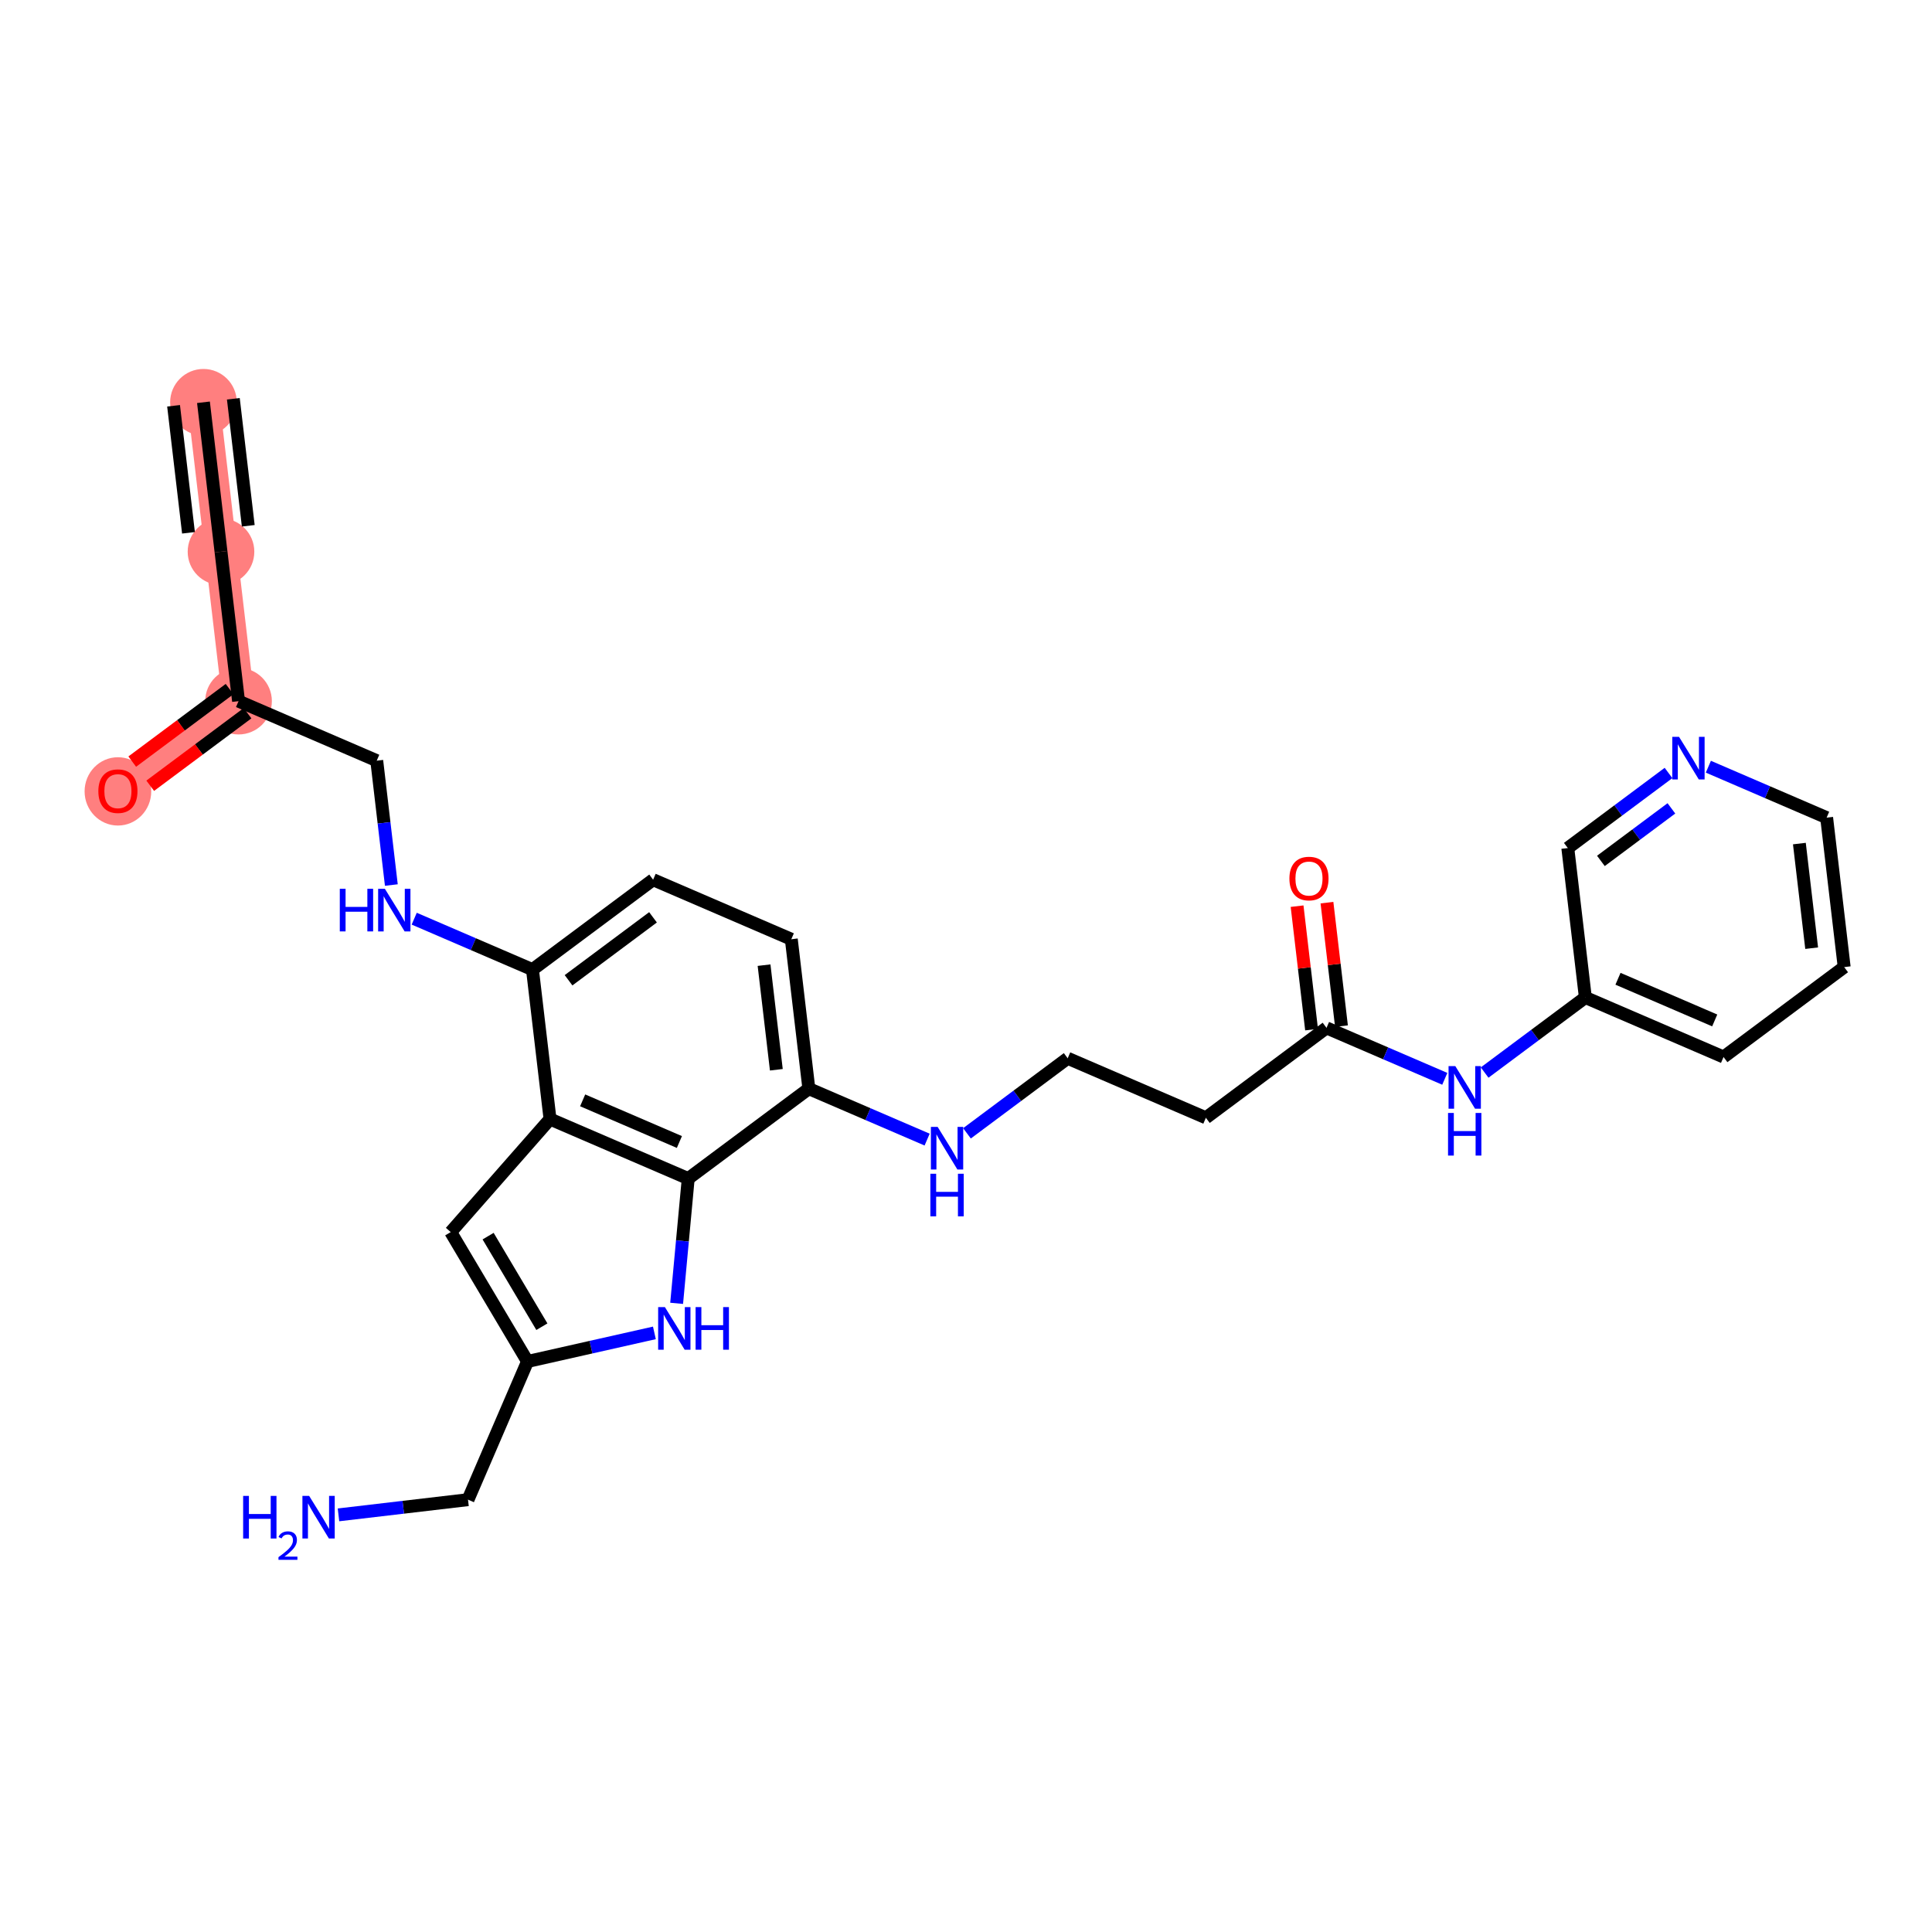 <?xml version='1.0' encoding='iso-8859-1'?>
<svg version='1.1' baseProfile='full'
              xmlns='http://www.w3.org/2000/svg'
                      xmlns:rdkit='http://www.rdkit.org/xml'
                      xmlns:xlink='http://www.w3.org/1999/xlink'
                  xml:space='preserve'
width='300px' height='300px' viewBox='0 0 300 300'>
<!-- END OF HEADER -->
<rect style='opacity:1.0;fill:#FFFFFF;stroke:none' width='300' height='300' x='0' y='0'> </rect>
<rect style='opacity:1.0;fill:#FFFFFF;stroke:none' width='300' height='300' x='0' y='0'> </rect>
<path d='M 31.593,62.465 L 34.317,85.669' style='fill:none;fill-rule:evenodd;stroke:#FF7F7F;stroke-width:5.0px;stroke-linecap:butt;stroke-linejoin:miter;stroke-opacity:1' />
<path d='M 34.317,85.669 L 37.042,108.873' style='fill:none;fill-rule:evenodd;stroke:#FF7F7F;stroke-width:5.0px;stroke-linecap:butt;stroke-linejoin:miter;stroke-opacity:1' />
<path d='M 37.042,108.873 L 18.309,122.835' style='fill:none;fill-rule:evenodd;stroke:#FF7F7F;stroke-width:5.0px;stroke-linecap:butt;stroke-linejoin:miter;stroke-opacity:1' />
<ellipse cx='31.593' cy='62.465' rx='4.673' ry='4.673'  style='fill:#FF7F7F;fill-rule:evenodd;stroke:#FF7F7F;stroke-width:1.0px;stroke-linecap:butt;stroke-linejoin:miter;stroke-opacity:1' />
<ellipse cx='34.317' cy='85.669' rx='4.673' ry='4.673'  style='fill:#FF7F7F;fill-rule:evenodd;stroke:#FF7F7F;stroke-width:1.0px;stroke-linecap:butt;stroke-linejoin:miter;stroke-opacity:1' />
<ellipse cx='37.042' cy='108.873' rx='4.673' ry='4.673'  style='fill:#FF7F7F;fill-rule:evenodd;stroke:#FF7F7F;stroke-width:1.0px;stroke-linecap:butt;stroke-linejoin:miter;stroke-opacity:1' />
<ellipse cx='18.309' cy='122.887' rx='4.673' ry='4.804'  style='fill:#FF7F7F;fill-rule:evenodd;stroke:#FF7F7F;stroke-width:1.0px;stroke-linecap:butt;stroke-linejoin:miter;stroke-opacity:1' />
<path class='bond-0 atom-0 atom-1' d='M 31.593,62.465 L 34.317,85.669' style='fill:none;fill-rule:evenodd;stroke:#000000;stroke-width:2.0px;stroke-linecap:butt;stroke-linejoin:miter;stroke-opacity:1' />
<path class='bond-0 atom-0 atom-1' d='M 26.952,63.01 L 29.268,82.733' style='fill:none;fill-rule:evenodd;stroke:#000000;stroke-width:2.0px;stroke-linecap:butt;stroke-linejoin:miter;stroke-opacity:1' />
<path class='bond-0 atom-0 atom-1' d='M 36.233,61.92 L 38.55,81.643' style='fill:none;fill-rule:evenodd;stroke:#000000;stroke-width:2.0px;stroke-linecap:butt;stroke-linejoin:miter;stroke-opacity:1' />
<path class='bond-1 atom-1 atom-2' d='M 34.317,85.669 L 37.042,108.873' style='fill:none;fill-rule:evenodd;stroke:#000000;stroke-width:2.0px;stroke-linecap:butt;stroke-linejoin:miter;stroke-opacity:1' />
<path class='bond-2 atom-2 atom-3' d='M 35.646,107 L 28.09,112.632' style='fill:none;fill-rule:evenodd;stroke:#000000;stroke-width:2.0px;stroke-linecap:butt;stroke-linejoin:miter;stroke-opacity:1' />
<path class='bond-2 atom-2 atom-3' d='M 28.09,112.632 L 20.534,118.263' style='fill:none;fill-rule:evenodd;stroke:#FF0000;stroke-width:2.0px;stroke-linecap:butt;stroke-linejoin:miter;stroke-opacity:1' />
<path class='bond-2 atom-2 atom-3' d='M 38.438,110.747 L 30.883,116.378' style='fill:none;fill-rule:evenodd;stroke:#000000;stroke-width:2.0px;stroke-linecap:butt;stroke-linejoin:miter;stroke-opacity:1' />
<path class='bond-2 atom-2 atom-3' d='M 30.883,116.378 L 23.327,122.01' style='fill:none;fill-rule:evenodd;stroke:#FF0000;stroke-width:2.0px;stroke-linecap:butt;stroke-linejoin:miter;stroke-opacity:1' />
<path class='bond-3 atom-2 atom-4' d='M 37.042,108.873 L 58.5,118.116' style='fill:none;fill-rule:evenodd;stroke:#000000;stroke-width:2.0px;stroke-linecap:butt;stroke-linejoin:miter;stroke-opacity:1' />
<path class='bond-4 atom-4 atom-5' d='M 58.5,118.116 L 59.634,127.772' style='fill:none;fill-rule:evenodd;stroke:#000000;stroke-width:2.0px;stroke-linecap:butt;stroke-linejoin:miter;stroke-opacity:1' />
<path class='bond-4 atom-4 atom-5' d='M 59.634,127.772 L 60.768,137.428' style='fill:none;fill-rule:evenodd;stroke:#0000FF;stroke-width:2.0px;stroke-linecap:butt;stroke-linejoin:miter;stroke-opacity:1' />
<path class='bond-5 atom-5 atom-6' d='M 64.319,142.653 L 73.501,146.608' style='fill:none;fill-rule:evenodd;stroke:#0000FF;stroke-width:2.0px;stroke-linecap:butt;stroke-linejoin:miter;stroke-opacity:1' />
<path class='bond-5 atom-5 atom-6' d='M 73.501,146.608 L 82.683,150.563' style='fill:none;fill-rule:evenodd;stroke:#000000;stroke-width:2.0px;stroke-linecap:butt;stroke-linejoin:miter;stroke-opacity:1' />
<path class='bond-6 atom-6 atom-7' d='M 82.683,150.563 L 101.416,136.601' style='fill:none;fill-rule:evenodd;stroke:#000000;stroke-width:2.0px;stroke-linecap:butt;stroke-linejoin:miter;stroke-opacity:1' />
<path class='bond-6 atom-6 atom-7' d='M 88.285,152.215 L 101.399,142.441' style='fill:none;fill-rule:evenodd;stroke:#000000;stroke-width:2.0px;stroke-linecap:butt;stroke-linejoin:miter;stroke-opacity:1' />
<path class='bond-28 atom-28 atom-6' d='M 85.408,173.767 L 82.683,150.563' style='fill:none;fill-rule:evenodd;stroke:#000000;stroke-width:2.0px;stroke-linecap:butt;stroke-linejoin:miter;stroke-opacity:1' />
<path class='bond-7 atom-7 atom-8' d='M 101.416,136.601 L 122.874,145.843' style='fill:none;fill-rule:evenodd;stroke:#000000;stroke-width:2.0px;stroke-linecap:butt;stroke-linejoin:miter;stroke-opacity:1' />
<path class='bond-8 atom-8 atom-9' d='M 122.874,145.843 L 125.599,169.047' style='fill:none;fill-rule:evenodd;stroke:#000000;stroke-width:2.0px;stroke-linecap:butt;stroke-linejoin:miter;stroke-opacity:1' />
<path class='bond-8 atom-8 atom-9' d='M 118.642,149.869 L 120.55,166.112' style='fill:none;fill-rule:evenodd;stroke:#000000;stroke-width:2.0px;stroke-linecap:butt;stroke-linejoin:miter;stroke-opacity:1' />
<path class='bond-9 atom-9 atom-10' d='M 125.599,169.047 L 134.781,173.002' style='fill:none;fill-rule:evenodd;stroke:#000000;stroke-width:2.0px;stroke-linecap:butt;stroke-linejoin:miter;stroke-opacity:1' />
<path class='bond-9 atom-9 atom-10' d='M 134.781,173.002 L 143.964,176.957' style='fill:none;fill-rule:evenodd;stroke:#0000FF;stroke-width:2.0px;stroke-linecap:butt;stroke-linejoin:miter;stroke-opacity:1' />
<path class='bond-21 atom-9 atom-22' d='M 125.599,169.047 L 106.866,183.009' style='fill:none;fill-rule:evenodd;stroke:#000000;stroke-width:2.0px;stroke-linecap:butt;stroke-linejoin:miter;stroke-opacity:1' />
<path class='bond-10 atom-10 atom-11' d='M 150.151,175.984 L 157.97,170.156' style='fill:none;fill-rule:evenodd;stroke:#0000FF;stroke-width:2.0px;stroke-linecap:butt;stroke-linejoin:miter;stroke-opacity:1' />
<path class='bond-10 atom-10 atom-11' d='M 157.97,170.156 L 165.79,164.328' style='fill:none;fill-rule:evenodd;stroke:#000000;stroke-width:2.0px;stroke-linecap:butt;stroke-linejoin:miter;stroke-opacity:1' />
<path class='bond-11 atom-11 atom-12' d='M 165.79,164.328 L 187.248,173.57' style='fill:none;fill-rule:evenodd;stroke:#000000;stroke-width:2.0px;stroke-linecap:butt;stroke-linejoin:miter;stroke-opacity:1' />
<path class='bond-12 atom-12 atom-13' d='M 187.248,173.57 L 205.981,159.608' style='fill:none;fill-rule:evenodd;stroke:#000000;stroke-width:2.0px;stroke-linecap:butt;stroke-linejoin:miter;stroke-opacity:1' />
<path class='bond-13 atom-13 atom-14' d='M 208.302,159.335 L 207.176,149.75' style='fill:none;fill-rule:evenodd;stroke:#000000;stroke-width:2.0px;stroke-linecap:butt;stroke-linejoin:miter;stroke-opacity:1' />
<path class='bond-13 atom-13 atom-14' d='M 207.176,149.75 L 206.05,140.164' style='fill:none;fill-rule:evenodd;stroke:#FF0000;stroke-width:2.0px;stroke-linecap:butt;stroke-linejoin:miter;stroke-opacity:1' />
<path class='bond-13 atom-13 atom-14' d='M 203.661,159.88 L 202.535,150.295' style='fill:none;fill-rule:evenodd;stroke:#000000;stroke-width:2.0px;stroke-linecap:butt;stroke-linejoin:miter;stroke-opacity:1' />
<path class='bond-13 atom-13 atom-14' d='M 202.535,150.295 L 201.41,140.709' style='fill:none;fill-rule:evenodd;stroke:#FF0000;stroke-width:2.0px;stroke-linecap:butt;stroke-linejoin:miter;stroke-opacity:1' />
<path class='bond-14 atom-13 atom-15' d='M 205.981,159.608 L 215.164,163.563' style='fill:none;fill-rule:evenodd;stroke:#000000;stroke-width:2.0px;stroke-linecap:butt;stroke-linejoin:miter;stroke-opacity:1' />
<path class='bond-14 atom-13 atom-15' d='M 215.164,163.563 L 224.346,167.518' style='fill:none;fill-rule:evenodd;stroke:#0000FF;stroke-width:2.0px;stroke-linecap:butt;stroke-linejoin:miter;stroke-opacity:1' />
<path class='bond-15 atom-15 atom-16' d='M 230.533,166.545 L 238.353,160.717' style='fill:none;fill-rule:evenodd;stroke:#0000FF;stroke-width:2.0px;stroke-linecap:butt;stroke-linejoin:miter;stroke-opacity:1' />
<path class='bond-15 atom-15 atom-16' d='M 238.353,160.717 L 246.173,154.888' style='fill:none;fill-rule:evenodd;stroke:#000000;stroke-width:2.0px;stroke-linecap:butt;stroke-linejoin:miter;stroke-opacity:1' />
<path class='bond-16 atom-16 atom-17' d='M 246.173,154.888 L 267.631,164.131' style='fill:none;fill-rule:evenodd;stroke:#000000;stroke-width:2.0px;stroke-linecap:butt;stroke-linejoin:miter;stroke-opacity:1' />
<path class='bond-16 atom-16 atom-17' d='M 251.24,151.983 L 266.26,158.453' style='fill:none;fill-rule:evenodd;stroke:#000000;stroke-width:2.0px;stroke-linecap:butt;stroke-linejoin:miter;stroke-opacity:1' />
<path class='bond-29 atom-21 atom-16' d='M 243.448,131.684 L 246.173,154.888' style='fill:none;fill-rule:evenodd;stroke:#000000;stroke-width:2.0px;stroke-linecap:butt;stroke-linejoin:miter;stroke-opacity:1' />
<path class='bond-17 atom-17 atom-18' d='M 267.631,164.131 L 286.364,150.169' style='fill:none;fill-rule:evenodd;stroke:#000000;stroke-width:2.0px;stroke-linecap:butt;stroke-linejoin:miter;stroke-opacity:1' />
<path class='bond-18 atom-18 atom-19' d='M 286.364,150.169 L 283.639,126.964' style='fill:none;fill-rule:evenodd;stroke:#000000;stroke-width:2.0px;stroke-linecap:butt;stroke-linejoin:miter;stroke-opacity:1' />
<path class='bond-18 atom-18 atom-19' d='M 281.314,147.233 L 279.407,130.99' style='fill:none;fill-rule:evenodd;stroke:#000000;stroke-width:2.0px;stroke-linecap:butt;stroke-linejoin:miter;stroke-opacity:1' />
<path class='bond-19 atom-19 atom-20' d='M 283.639,126.964 L 274.456,123.009' style='fill:none;fill-rule:evenodd;stroke:#000000;stroke-width:2.0px;stroke-linecap:butt;stroke-linejoin:miter;stroke-opacity:1' />
<path class='bond-19 atom-19 atom-20' d='M 274.456,123.009 L 265.274,119.054' style='fill:none;fill-rule:evenodd;stroke:#0000FF;stroke-width:2.0px;stroke-linecap:butt;stroke-linejoin:miter;stroke-opacity:1' />
<path class='bond-20 atom-20 atom-21' d='M 259.087,120.027 L 251.268,125.856' style='fill:none;fill-rule:evenodd;stroke:#0000FF;stroke-width:2.0px;stroke-linecap:butt;stroke-linejoin:miter;stroke-opacity:1' />
<path class='bond-20 atom-20 atom-21' d='M 251.268,125.856 L 243.448,131.684' style='fill:none;fill-rule:evenodd;stroke:#000000;stroke-width:2.0px;stroke-linecap:butt;stroke-linejoin:miter;stroke-opacity:1' />
<path class='bond-20 atom-20 atom-21' d='M 259.534,125.523 L 254.06,129.602' style='fill:none;fill-rule:evenodd;stroke:#0000FF;stroke-width:2.0px;stroke-linecap:butt;stroke-linejoin:miter;stroke-opacity:1' />
<path class='bond-20 atom-20 atom-21' d='M 254.06,129.602 L 248.586,133.682' style='fill:none;fill-rule:evenodd;stroke:#000000;stroke-width:2.0px;stroke-linecap:butt;stroke-linejoin:miter;stroke-opacity:1' />
<path class='bond-22 atom-22 atom-23' d='M 106.866,183.009 L 105.967,192.695' style='fill:none;fill-rule:evenodd;stroke:#000000;stroke-width:2.0px;stroke-linecap:butt;stroke-linejoin:miter;stroke-opacity:1' />
<path class='bond-22 atom-22 atom-23' d='M 105.967,192.695 L 105.068,202.381' style='fill:none;fill-rule:evenodd;stroke:#0000FF;stroke-width:2.0px;stroke-linecap:butt;stroke-linejoin:miter;stroke-opacity:1' />
<path class='bond-30 atom-28 atom-22' d='M 85.408,173.767 L 106.866,183.009' style='fill:none;fill-rule:evenodd;stroke:#000000;stroke-width:2.0px;stroke-linecap:butt;stroke-linejoin:miter;stroke-opacity:1' />
<path class='bond-30 atom-28 atom-22' d='M 90.475,170.862 L 105.496,177.331' style='fill:none;fill-rule:evenodd;stroke:#000000;stroke-width:2.0px;stroke-linecap:butt;stroke-linejoin:miter;stroke-opacity:1' />
<path class='bond-23 atom-23 atom-24' d='M 101.614,206.97 L 91.764,209.189' style='fill:none;fill-rule:evenodd;stroke:#0000FF;stroke-width:2.0px;stroke-linecap:butt;stroke-linejoin:miter;stroke-opacity:1' />
<path class='bond-23 atom-23 atom-24' d='M 91.764,209.189 L 81.915,211.409' style='fill:none;fill-rule:evenodd;stroke:#000000;stroke-width:2.0px;stroke-linecap:butt;stroke-linejoin:miter;stroke-opacity:1' />
<path class='bond-24 atom-24 atom-25' d='M 81.915,211.409 L 72.672,232.867' style='fill:none;fill-rule:evenodd;stroke:#000000;stroke-width:2.0px;stroke-linecap:butt;stroke-linejoin:miter;stroke-opacity:1' />
<path class='bond-26 atom-24 atom-27' d='M 81.915,211.409 L 69.987,191.319' style='fill:none;fill-rule:evenodd;stroke:#000000;stroke-width:2.0px;stroke-linecap:butt;stroke-linejoin:miter;stroke-opacity:1' />
<path class='bond-26 atom-24 atom-27' d='M 84.143,206.01 L 75.794,191.947' style='fill:none;fill-rule:evenodd;stroke:#000000;stroke-width:2.0px;stroke-linecap:butt;stroke-linejoin:miter;stroke-opacity:1' />
<path class='bond-25 atom-25 atom-26' d='M 72.672,232.867 L 62.617,234.047' style='fill:none;fill-rule:evenodd;stroke:#000000;stroke-width:2.0px;stroke-linecap:butt;stroke-linejoin:miter;stroke-opacity:1' />
<path class='bond-25 atom-25 atom-26' d='M 62.617,234.047 L 52.561,235.228' style='fill:none;fill-rule:evenodd;stroke:#0000FF;stroke-width:2.0px;stroke-linecap:butt;stroke-linejoin:miter;stroke-opacity:1' />
<path class='bond-27 atom-27 atom-28' d='M 69.987,191.319 L 85.408,173.767' style='fill:none;fill-rule:evenodd;stroke:#000000;stroke-width:2.0px;stroke-linecap:butt;stroke-linejoin:miter;stroke-opacity:1' />
<path  class='atom-3' d='M 15.272 122.854
Q 15.272 121.265, 16.057 120.378
Q 16.842 119.49, 18.309 119.49
Q 19.776 119.49, 20.561 120.378
Q 21.346 121.265, 21.346 122.854
Q 21.346 124.462, 20.552 125.377
Q 19.758 126.284, 18.309 126.284
Q 16.851 126.284, 16.057 125.377
Q 15.272 124.471, 15.272 122.854
M 18.309 125.536
Q 19.318 125.536, 19.86 124.863
Q 20.412 124.181, 20.412 122.854
Q 20.412 121.555, 19.86 120.901
Q 19.318 120.237, 18.309 120.237
Q 17.3 120.237, 16.748 120.892
Q 16.206 121.546, 16.206 122.854
Q 16.206 124.191, 16.748 124.863
Q 17.3 125.536, 18.309 125.536
' fill='#FF0000'/>
<path  class='atom-5' d='M 52.763 138.012
L 53.66 138.012
L 53.66 140.825
L 57.043 140.825
L 57.043 138.012
L 57.94 138.012
L 57.94 144.628
L 57.043 144.628
L 57.043 141.572
L 53.66 141.572
L 53.66 144.628
L 52.763 144.628
L 52.763 138.012
' fill='#0000FF'/>
<path  class='atom-5' d='M 59.763 138.012
L 61.931 141.516
Q 62.146 141.862, 62.491 142.488
Q 62.837 143.114, 62.856 143.152
L 62.856 138.012
L 63.734 138.012
L 63.734 144.628
L 62.828 144.628
L 60.501 140.797
Q 60.23 140.348, 59.94 139.834
Q 59.66 139.32, 59.576 139.161
L 59.576 144.628
L 58.716 144.628
L 58.716 138.012
L 59.763 138.012
' fill='#0000FF'/>
<path  class='atom-10' d='M 145.595 174.981
L 147.763 178.486
Q 147.978 178.832, 148.323 179.458
Q 148.669 180.084, 148.688 180.121
L 148.688 174.981
L 149.566 174.981
L 149.566 181.598
L 148.66 181.598
L 146.333 177.766
Q 146.062 177.318, 145.772 176.804
Q 145.492 176.29, 145.408 176.131
L 145.408 181.598
L 144.548 181.598
L 144.548 174.981
L 145.595 174.981
' fill='#0000FF'/>
<path  class='atom-10' d='M 144.468 182.26
L 145.366 182.26
L 145.366 185.073
L 148.749 185.073
L 148.749 182.26
L 149.646 182.26
L 149.646 188.876
L 148.749 188.876
L 148.749 185.82
L 145.366 185.82
L 145.366 188.876
L 144.468 188.876
L 144.468 182.26
' fill='#0000FF'/>
<path  class='atom-14' d='M 200.219 136.422
Q 200.219 134.834, 201.004 133.946
Q 201.789 133.058, 203.257 133.058
Q 204.724 133.058, 205.509 133.946
Q 206.294 134.834, 206.294 136.422
Q 206.294 138.03, 205.499 138.946
Q 204.705 139.852, 203.257 139.852
Q 201.799 139.852, 201.004 138.946
Q 200.219 138.039, 200.219 136.422
M 203.257 139.104
Q 204.266 139.104, 204.808 138.432
Q 205.359 137.749, 205.359 136.422
Q 205.359 135.123, 204.808 134.469
Q 204.266 133.806, 203.257 133.806
Q 202.247 133.806, 201.696 134.46
Q 201.154 135.114, 201.154 136.422
Q 201.154 137.759, 201.696 138.432
Q 202.247 139.104, 203.257 139.104
' fill='#FF0000'/>
<path  class='atom-15' d='M 225.977 165.542
L 228.145 169.047
Q 228.36 169.392, 228.706 170.019
Q 229.051 170.645, 229.07 170.682
L 229.07 165.542
L 229.949 165.542
L 229.949 172.159
L 229.042 172.159
L 226.715 168.327
Q 226.444 167.878, 226.154 167.364
Q 225.874 166.85, 225.79 166.692
L 225.79 172.159
L 224.93 172.159
L 224.93 165.542
L 225.977 165.542
' fill='#0000FF'/>
<path  class='atom-15' d='M 224.851 172.82
L 225.748 172.82
L 225.748 175.633
L 229.131 175.633
L 229.131 172.82
L 230.028 172.82
L 230.028 179.437
L 229.131 179.437
L 229.131 176.381
L 225.748 176.381
L 225.748 179.437
L 224.851 179.437
L 224.851 172.82
' fill='#0000FF'/>
<path  class='atom-20' d='M 260.718 114.414
L 262.886 117.918
Q 263.101 118.264, 263.447 118.89
Q 263.793 119.516, 263.812 119.554
L 263.812 114.414
L 264.69 114.414
L 264.69 121.03
L 263.784 121.03
L 261.456 117.199
Q 261.185 116.75, 260.896 116.236
Q 260.615 115.722, 260.531 115.563
L 260.531 121.03
L 259.671 121.03
L 259.671 114.414
L 260.718 114.414
' fill='#0000FF'/>
<path  class='atom-23' d='M 103.244 202.965
L 105.412 206.469
Q 105.627 206.815, 105.973 207.441
Q 106.319 208.067, 106.338 208.105
L 106.338 202.965
L 107.216 202.965
L 107.216 209.581
L 106.31 209.581
L 103.983 205.75
Q 103.712 205.301, 103.422 204.787
Q 103.142 204.273, 103.057 204.114
L 103.057 209.581
L 102.198 209.581
L 102.198 202.965
L 103.244 202.965
' fill='#0000FF'/>
<path  class='atom-23' d='M 108.011 202.965
L 108.908 202.965
L 108.908 205.778
L 112.291 205.778
L 112.291 202.965
L 113.188 202.965
L 113.188 209.581
L 112.291 209.581
L 112.291 206.525
L 108.908 206.525
L 108.908 209.581
L 108.011 209.581
L 108.011 202.965
' fill='#0000FF'/>
<path  class='atom-26' d='M 37.755 232.283
L 38.652 232.283
L 38.652 235.096
L 42.035 235.096
L 42.035 232.283
L 42.932 232.283
L 42.932 238.9
L 42.035 238.9
L 42.035 235.844
L 38.652 235.844
L 38.652 238.9
L 37.755 238.9
L 37.755 232.283
' fill='#0000FF'/>
<path  class='atom-26' d='M 43.253 238.668
Q 43.413 238.254, 43.796 238.026
Q 44.178 237.792, 44.709 237.792
Q 45.369 237.792, 45.739 238.149
Q 46.109 238.507, 46.109 239.143
Q 46.109 239.79, 45.628 240.395
Q 45.153 240.999, 44.166 241.715
L 46.183 241.715
L 46.183 242.208
L 43.241 242.208
L 43.241 241.795
Q 44.055 241.215, 44.536 240.783
Q 45.023 240.351, 45.258 239.963
Q 45.492 239.574, 45.492 239.173
Q 45.492 238.754, 45.282 238.52
Q 45.073 238.285, 44.709 238.285
Q 44.357 238.285, 44.123 238.427
Q 43.888 238.569, 43.722 238.883
L 43.253 238.668
' fill='#0000FF'/>
<path  class='atom-26' d='M 48.005 232.283
L 50.173 235.788
Q 50.388 236.133, 50.734 236.76
Q 51.08 237.386, 51.099 237.423
L 51.099 232.283
L 51.977 232.283
L 51.977 238.9
L 51.071 238.9
L 48.743 235.068
Q 48.472 234.619, 48.183 234.105
Q 47.902 233.591, 47.818 233.433
L 47.818 238.9
L 46.959 238.9
L 46.959 232.283
L 48.005 232.283
' fill='#0000FF'/>
</svg>
